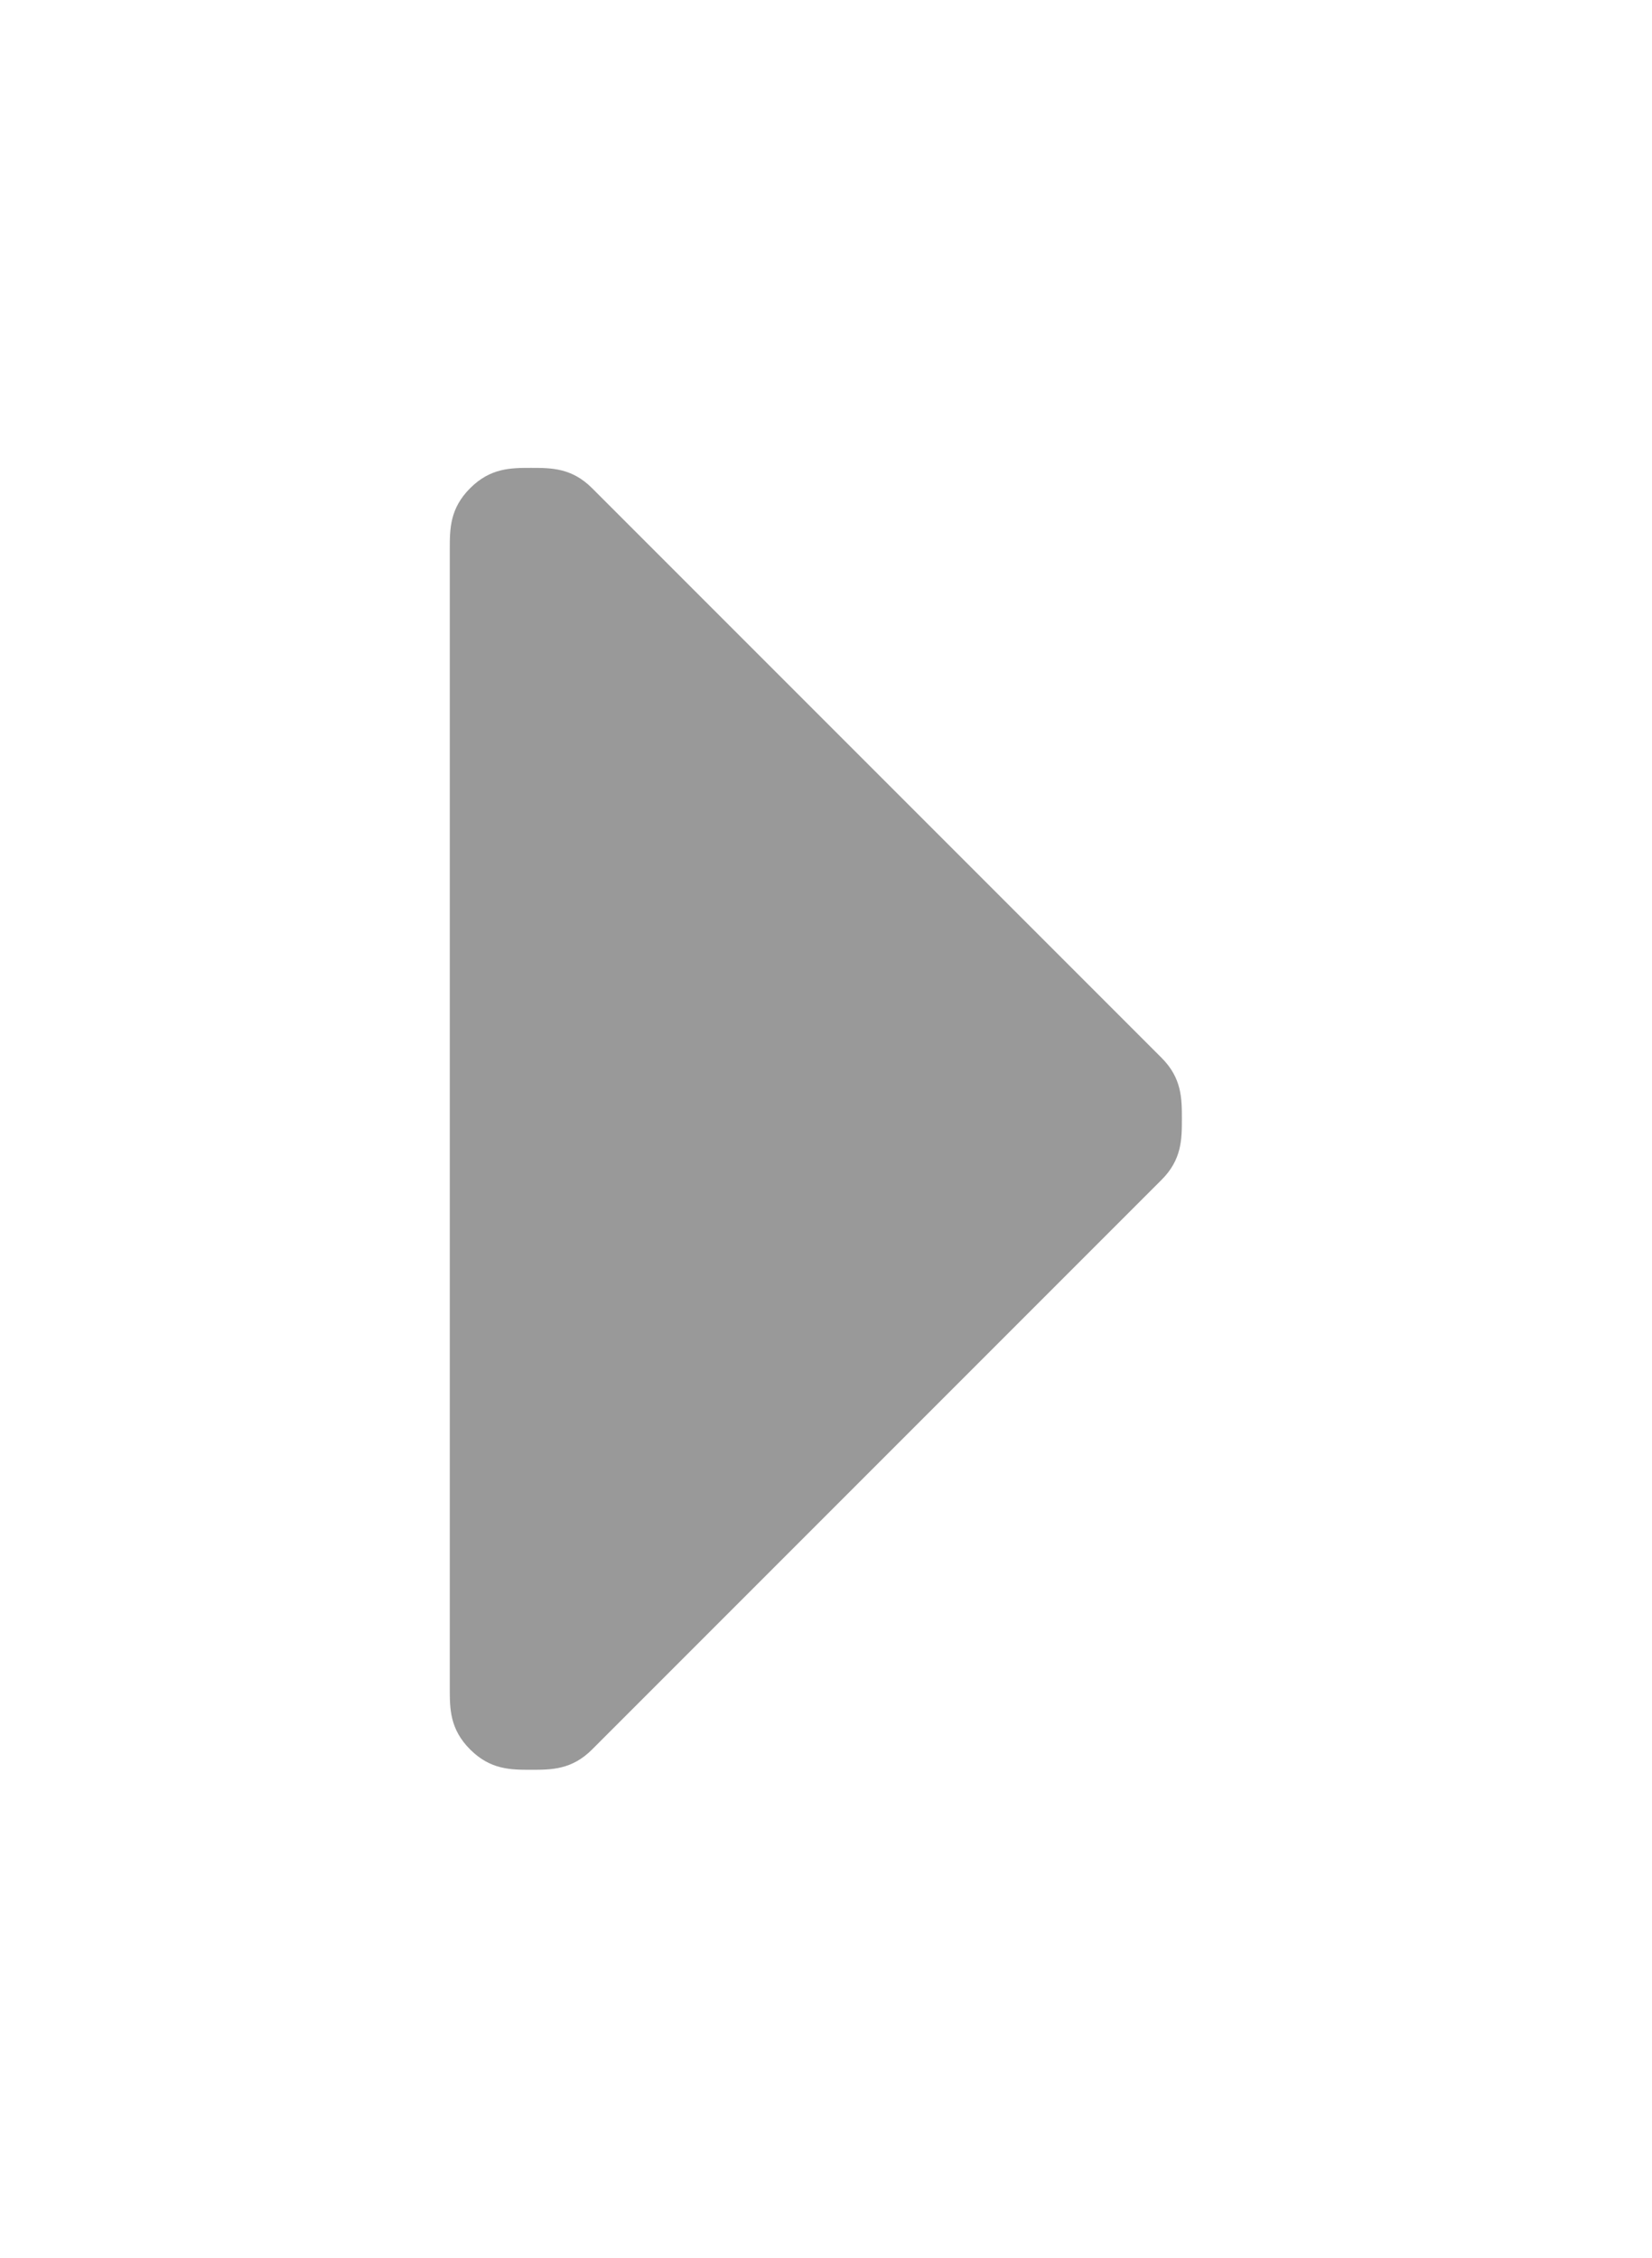 <?xml version="1.0" encoding="UTF-8"?>
<!DOCTYPE svg PUBLIC "-//W3C//DTD SVG 1.1//EN" "http://www.w3.org/Graphics/SVG/1.1/DTD/svg11.dtd">
<!-- Creator: CorelDRAW X6 -->
<svg xmlns="http://www.w3.org/2000/svg" xml:space="preserve" width="6.138mm" height="8.387mm" version="1.1" style="shape-rendering:geometricPrecision; text-rendering:geometricPrecision; image-rendering:optimizeQuality; fill-rule:evenodd; clip-rule:evenodd"
viewBox="0 0 81 111"
 xmlns:xlink="http://www.w3.org/1999/xlink">
 <defs>
  <style type="text/css">
   <![CDATA[
    .fil1 {fill:none}
    .fil0 {fill:#999999;fill-rule:nonzero}
   ]]>
  </style>
 </defs>
 <g id="Layer_x0020_1">
  <path class="fil0" d="M57 52c1,1 1,2 1,3 0,1 0,2 -1,3l-28 28c-1,1 -2,1 -3,1 -1,0 -2,0 -3,-1 -1,-1 -1,-2 -1,-3l0 -56c0,-1 0,-2 1,-3 1,-1 2,-1 3,-1 1,0 2,0 3,1l28 28z"/>
  <rect class="fil1" width="81" height="111"/>
 </g>
</svg>
